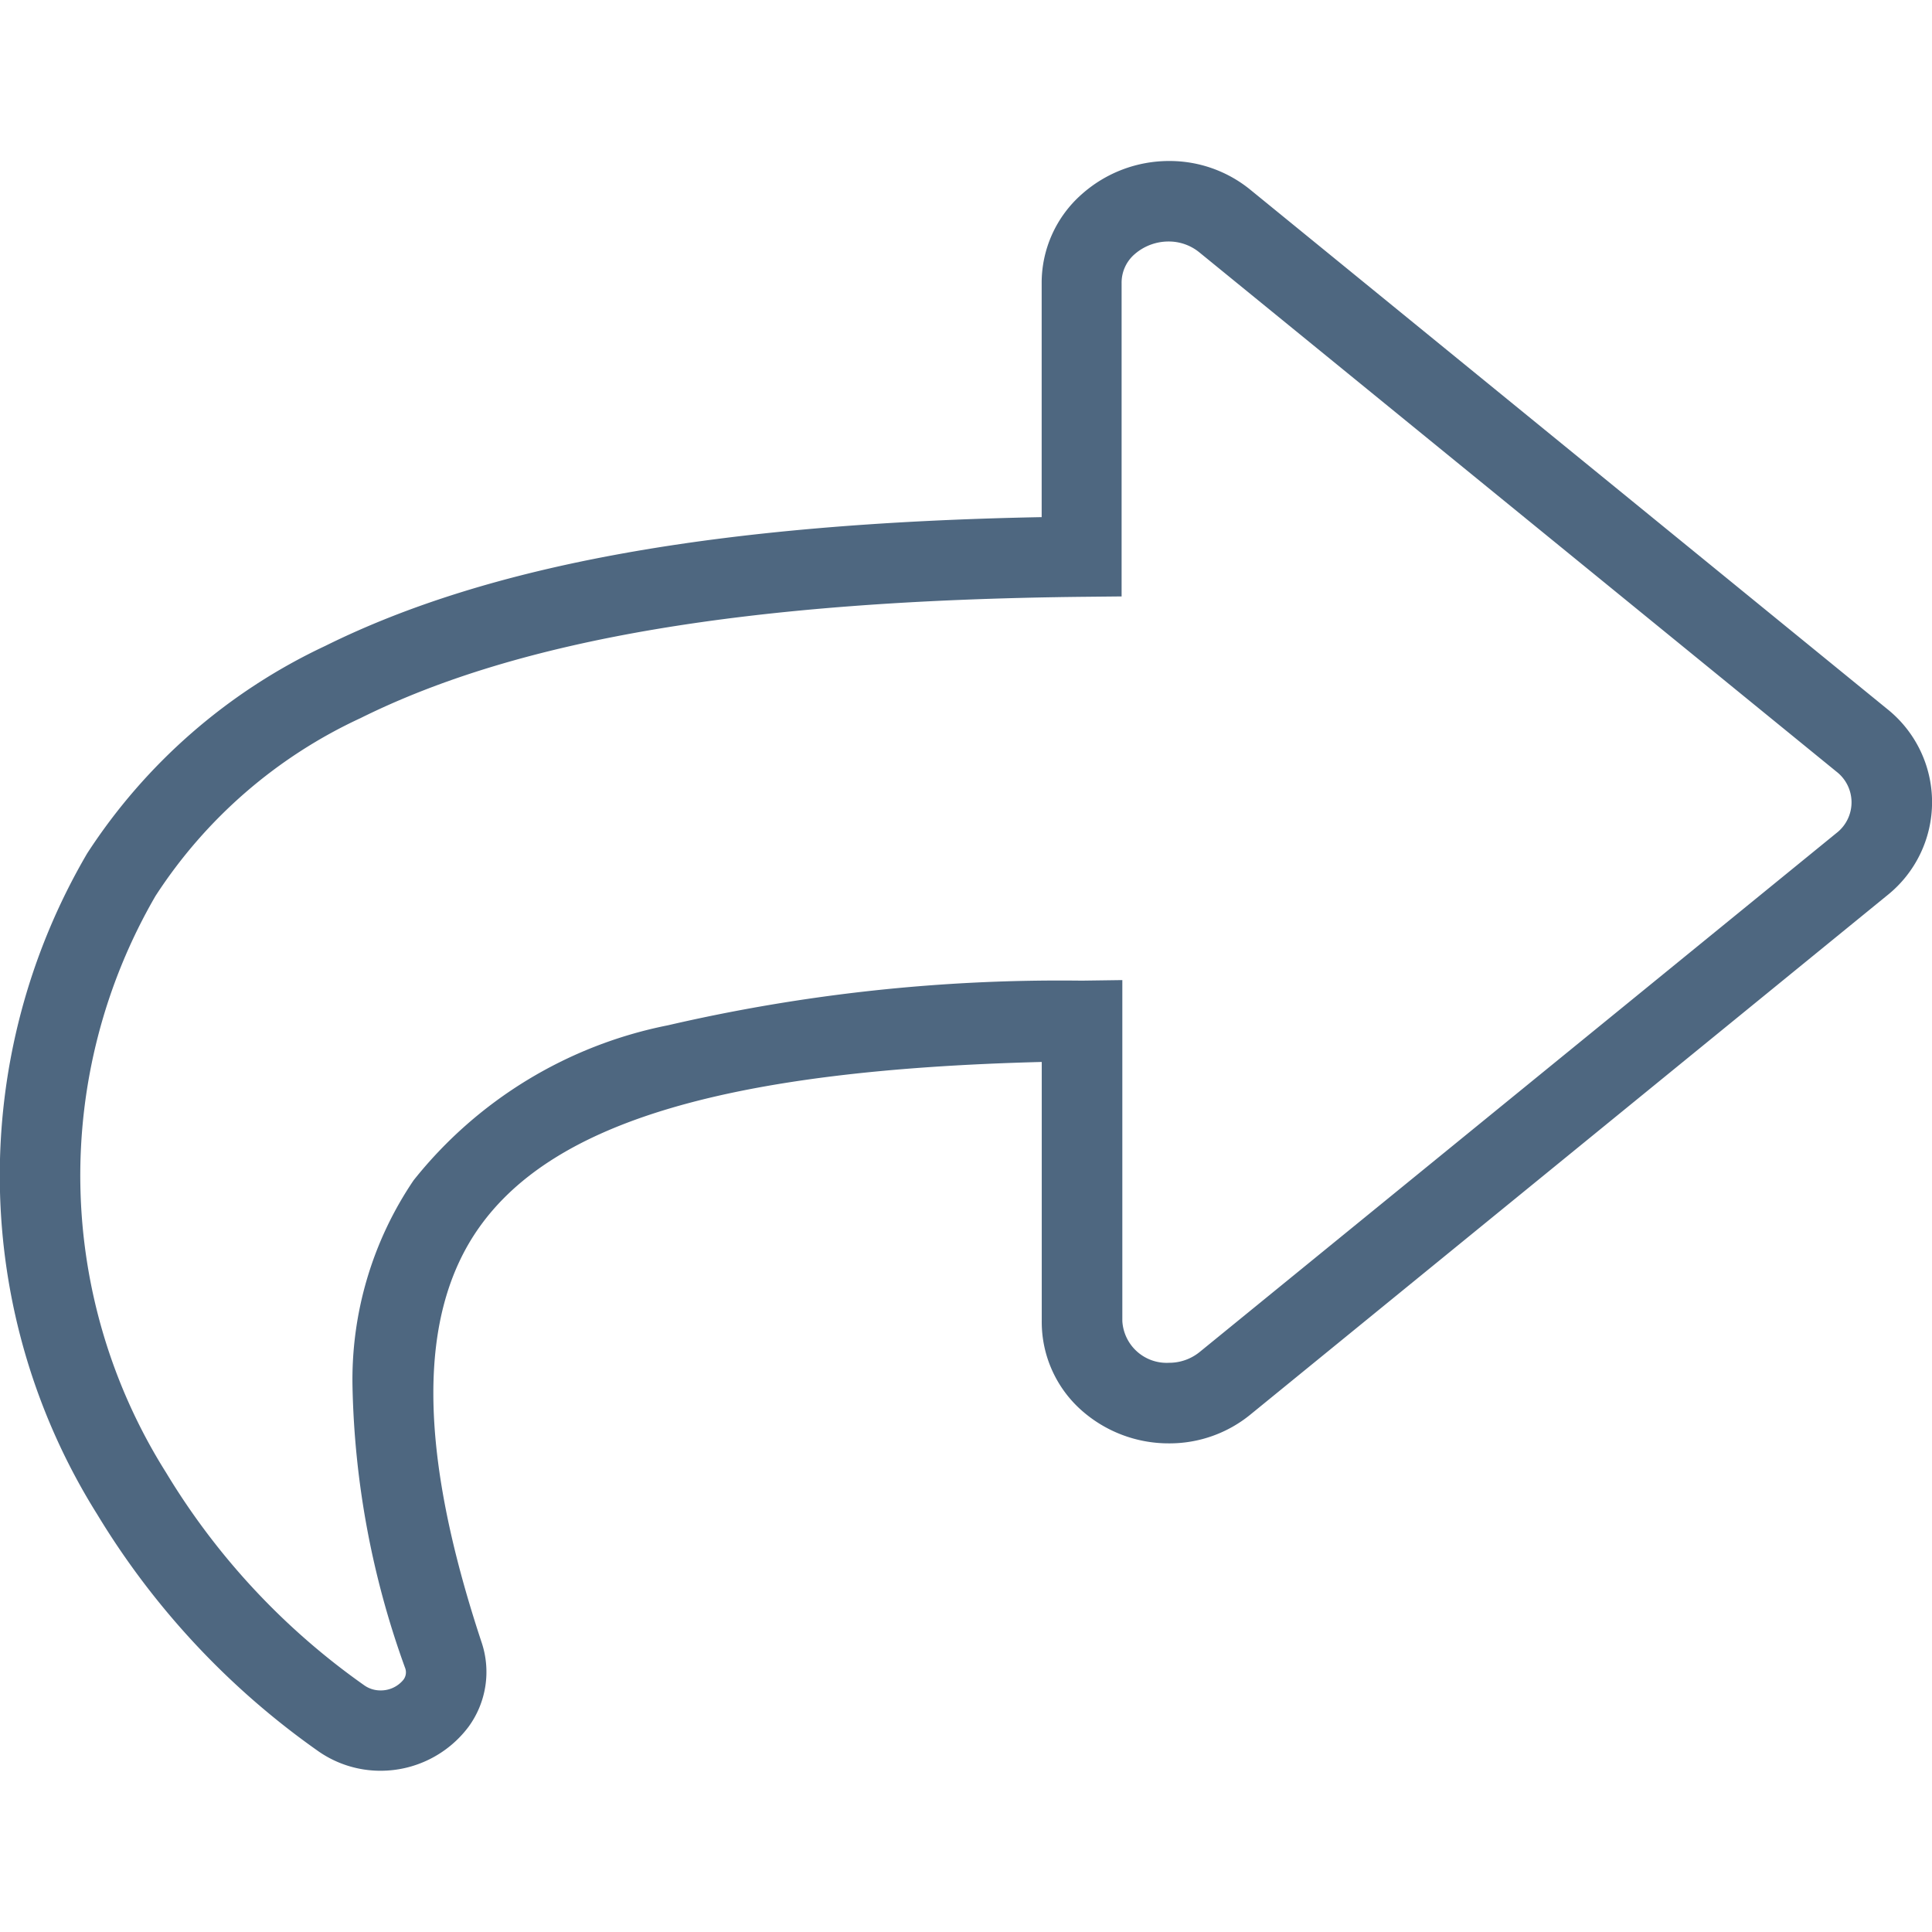 <svg id="icon-share-blue" xmlns="http://www.w3.org/2000/svg" width="24" height="24" viewBox="0 0 24 24">
  <g id="Rectangle_698" data-name="Rectangle 698" fill="#4e6780" stroke="#4e6780" stroke-width="1" opacity="0">
    <rect width="24" height="24" stroke="none"/>
    <rect x="0.5" y="0.5" width="23" height="23" fill="none"/>
  </g>
  <path id="Icon_awesome-share" data-name="Icon awesome-share" d="M13.523,1.25a1.587,1.587,0,0,1,1.014.361l7.906,6.446a1.481,1.481,0,0,1,0,2.316l-7.906,6.446a1.587,1.587,0,0,1-1.014.361,1.631,1.631,0,0,1-1.082-.405,1.467,1.467,0,0,1-.5-1.113V12.442c-3.887.1-6.051.739-6.985,2.051-.772,1.085-.764,2.773.027,5.16A1.155,1.155,0,0,1,4.821,20.7a1.366,1.366,0,0,1-1.095.547,1.347,1.347,0,0,1-.765-.238A9.79,9.79,0,0,1,.207,18.061,7.922,7.922,0,0,1,.083,9.851,7.139,7.139,0,0,1,3.04,7.274c2.037-1.011,4.872-1.523,8.9-1.6v-2.9a1.467,1.467,0,0,1,.5-1.113A1.631,1.631,0,0,1,13.523,1.25Zm0,14.929a.6.6,0,0,0,.382-.136L21.811,9.6a.482.482,0,0,0,0-.766L13.9,2.386a.6.6,0,0,0-.382-.136.641.641,0,0,0-.42.155.467.467,0,0,0-.165.364v3.89l-.495.005c-4.132.045-6.979.523-8.958,1.506A6.075,6.075,0,0,0,.931,10.381a6.922,6.922,0,0,0,.132,7.162,8.769,8.769,0,0,0,2.464,2.644.346.346,0,0,0,.2.062.361.361,0,0,0,.284-.132.152.152,0,0,0,.02-.151,10.876,10.876,0,0,1-.652-3.488,4.416,4.416,0,0,1,.759-2.566A5.375,5.375,0,0,1,7.3,11.986a21.558,21.558,0,0,1,5.135-.554l.507-.007v4.235A.551.551,0,0,0,13.522,16.179Z" transform="translate(1 0.75)" fill="#4e6780"/>
</svg>
